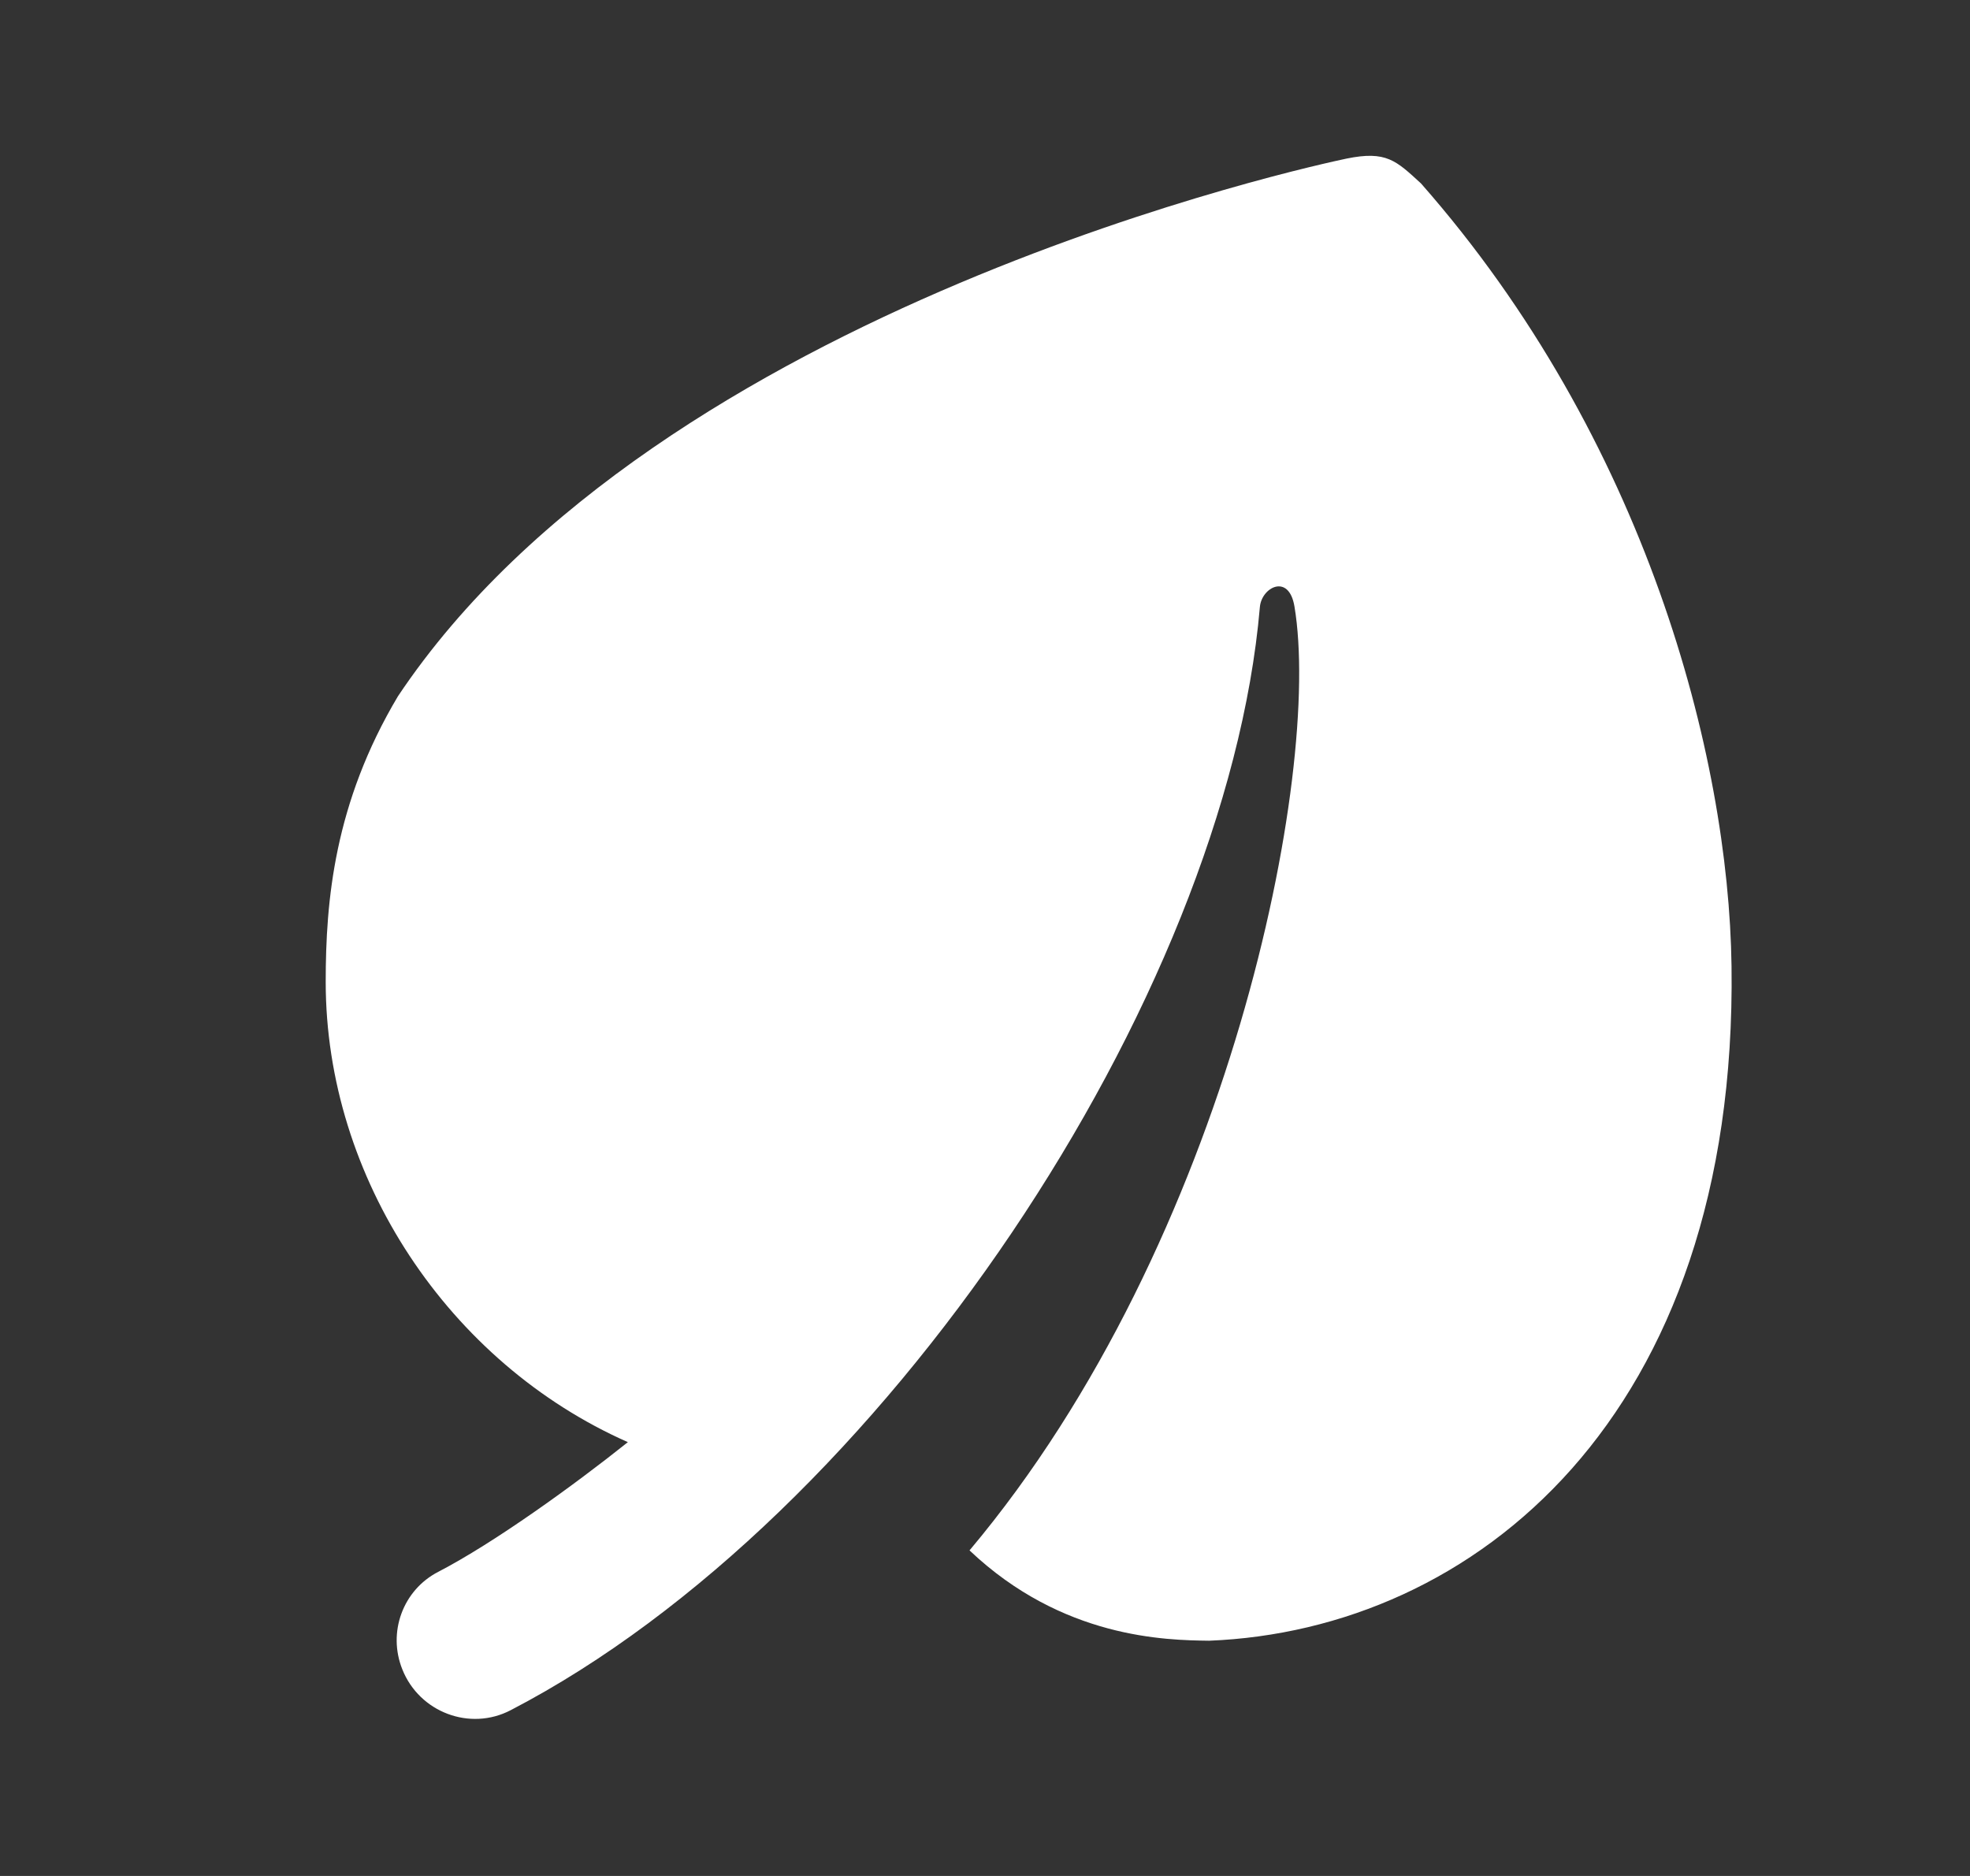 <svg width="21" height="20" viewBox="0 0 21 20" fill="none" xmlns="http://www.w3.org/2000/svg">
<rect x="0" y="0" width="21" height="20" fill="#333333" stroke="none"/>
<g id="Vegan Food 1">
<g id="surface4524">
<path id="Vector" d="M15.148 1.956C14.882 1.712 14.778 1.604 14.353 1.691C14.055 1.754 7.025 3.255 4.242 7.423C3.563 8.563 3.472 9.602 3.472 10.468C3.472 12.559 4.783 14.53 6.693 15.375C6.119 15.834 5.267 16.449 4.671 16.758C4.294 16.953 4.13 17.403 4.289 17.798C4.471 18.255 5.01 18.46 5.445 18.232C9.398 16.178 13.072 10.633 13.43 6.473C13.447 6.261 13.74 6.107 13.799 6.467C14.093 8.225 13.114 13.224 10.335 16.529C11.326 17.469 12.428 17.486 12.889 17.492C15.707 17.38 18.522 15.114 18.458 10.302C18.428 8.052 17.542 4.677 15.148 1.956Z" fill="white"/>
</g>
</g>
</svg>
